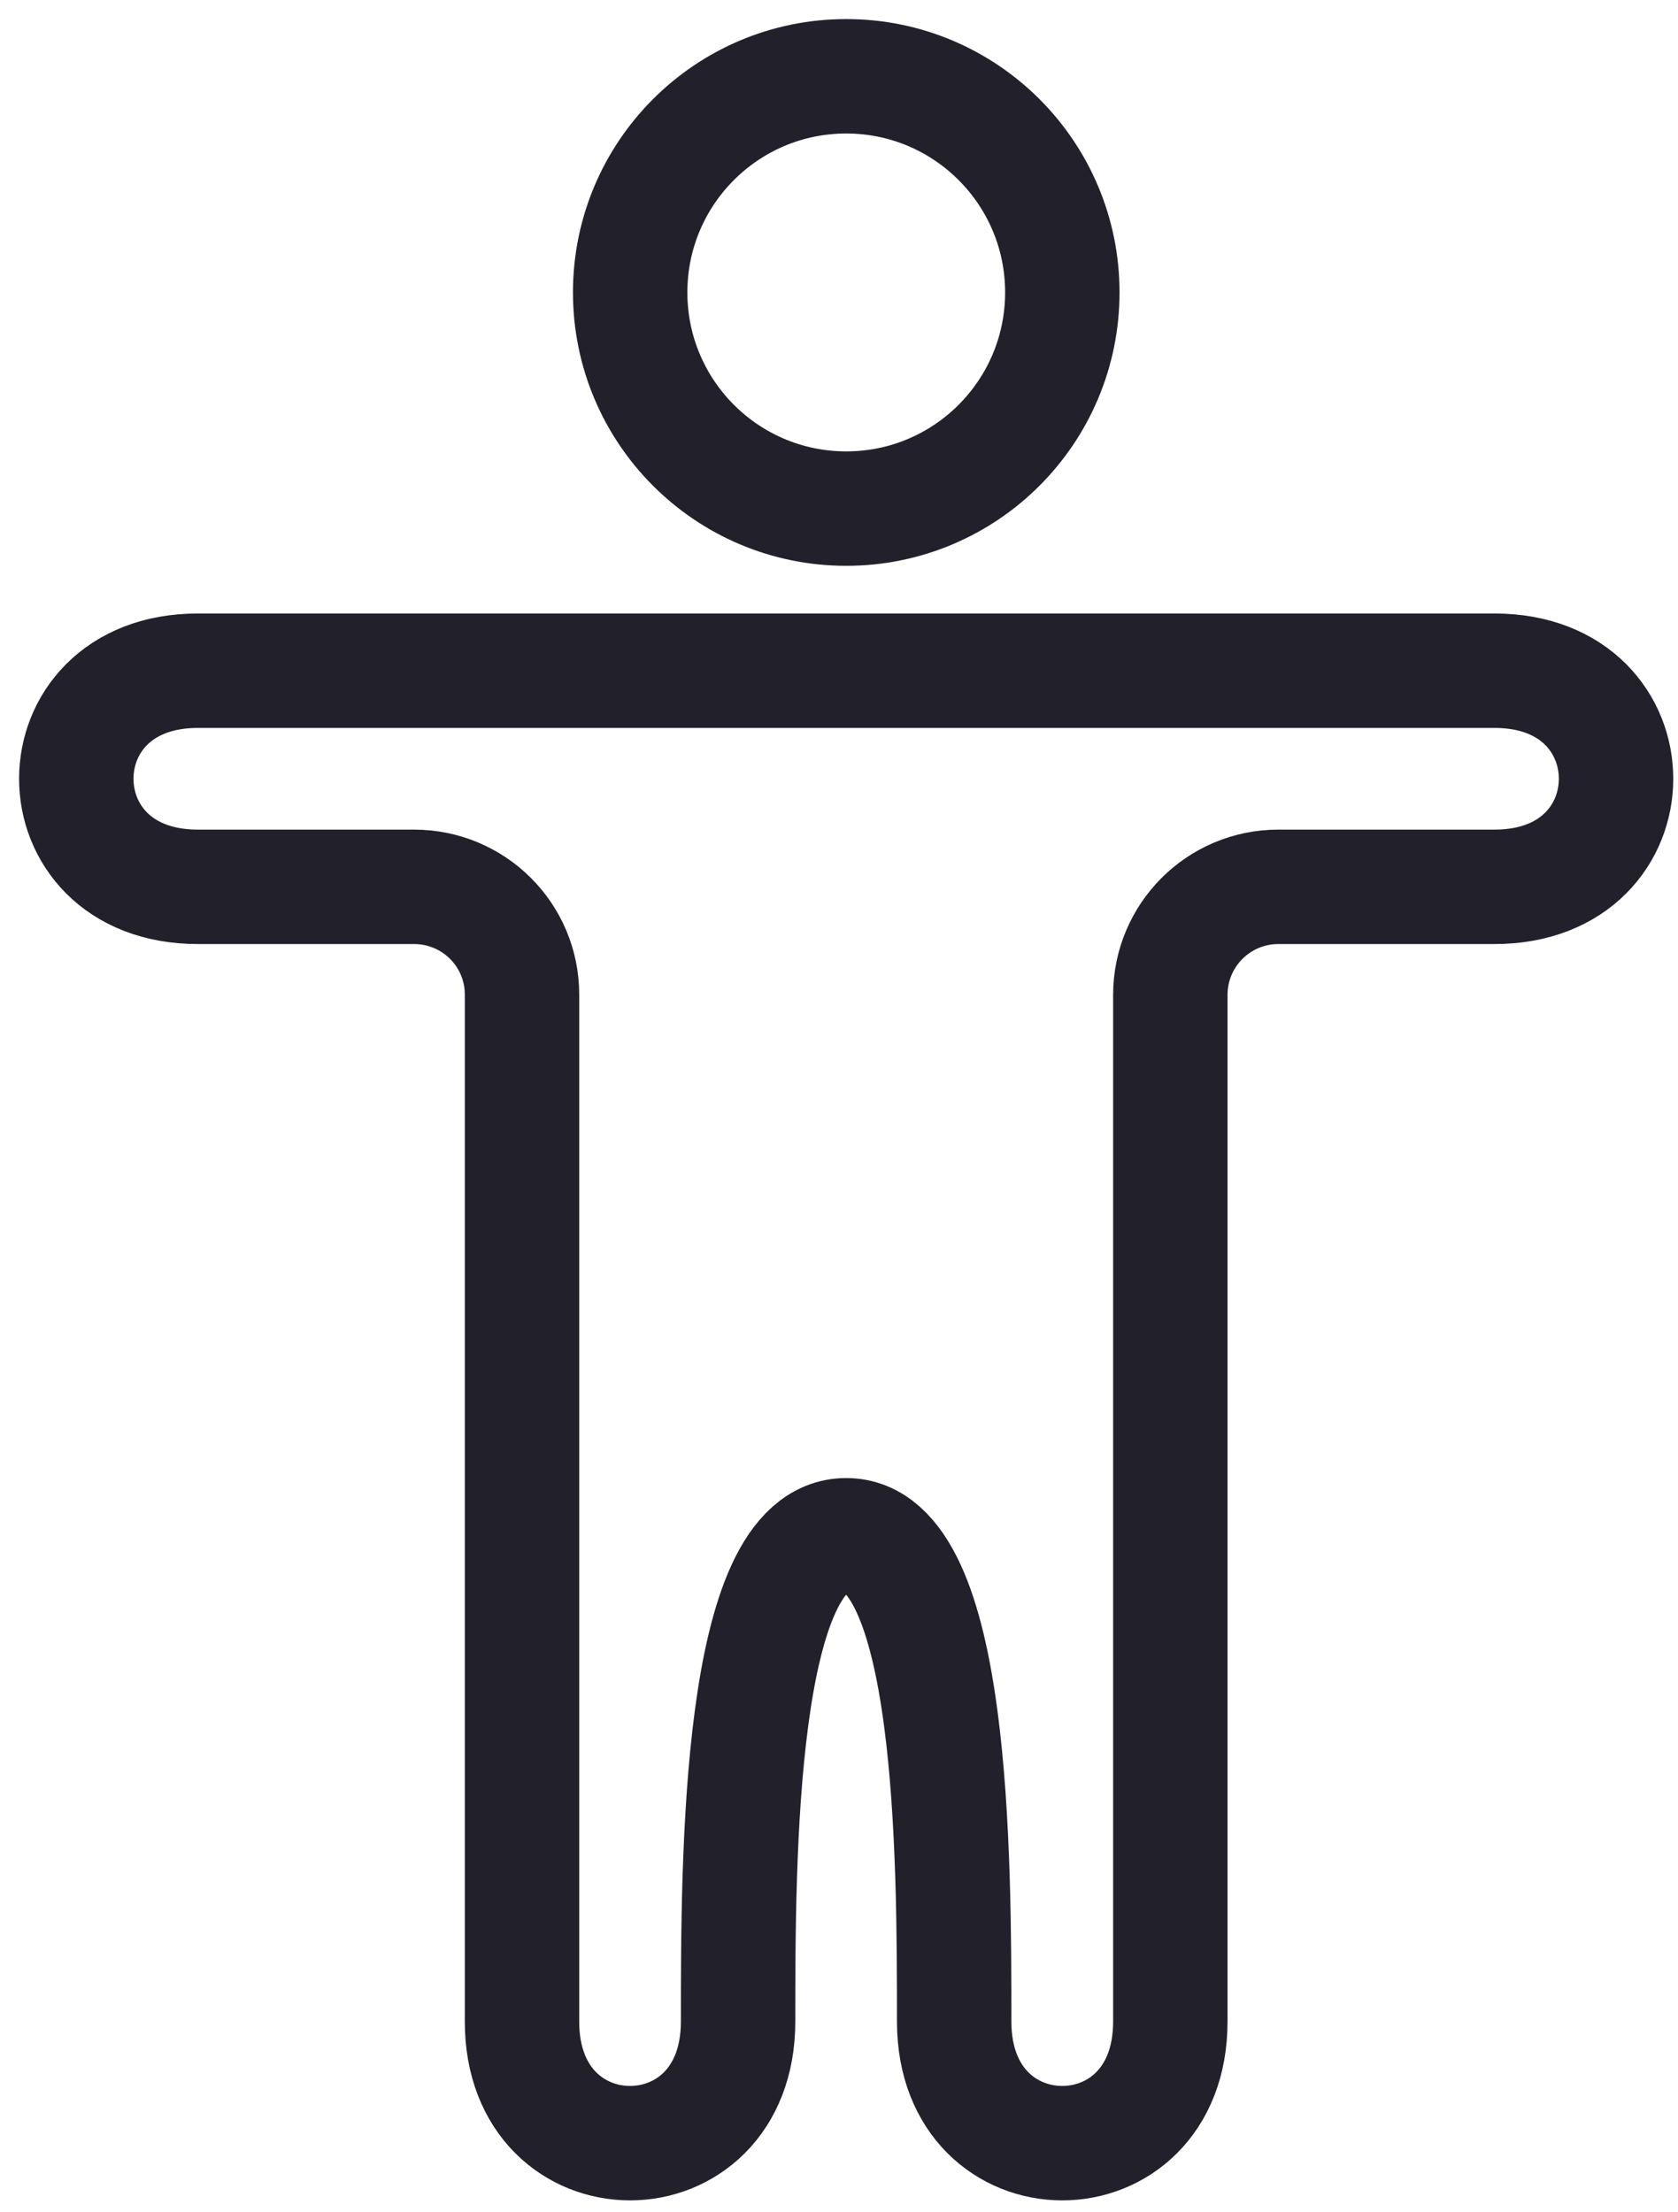 <svg width="22" height="29" viewBox="0 0 22 29" fill="none" xmlns="http://www.w3.org/2000/svg">
<path d="M2.594 8.792C0.469 8.792 0.469 11.625 2.594 11.625L5.428 11.625C6.21 11.625 6.844 12.255 6.844 13.037V26.5C6.844 28.625 9.677 28.625 9.677 26.5C9.677 24.375 9.677 20.125 11.094 20.125C12.51 20.125 12.51 24.375 12.51 26.5C12.51 28.625 15.344 28.625 15.344 26.5V13.042C15.344 12.259 15.978 11.625 16.76 11.625H19.594C21.719 11.625 21.719 8.792 19.594 8.792H2.594Z" stroke="#22202A" stroke-width="1.5" stroke-linecap="round"/>
<path d="M13.928 3.833C13.928 5.398 12.66 6.667 11.095 6.667C9.53 6.667 8.262 5.398 8.262 3.833C8.262 2.269 9.53 1 11.095 1C12.66 1 13.928 2.269 13.928 3.833Z" stroke="#22202A" stroke-width="1.5"/>
</svg>
